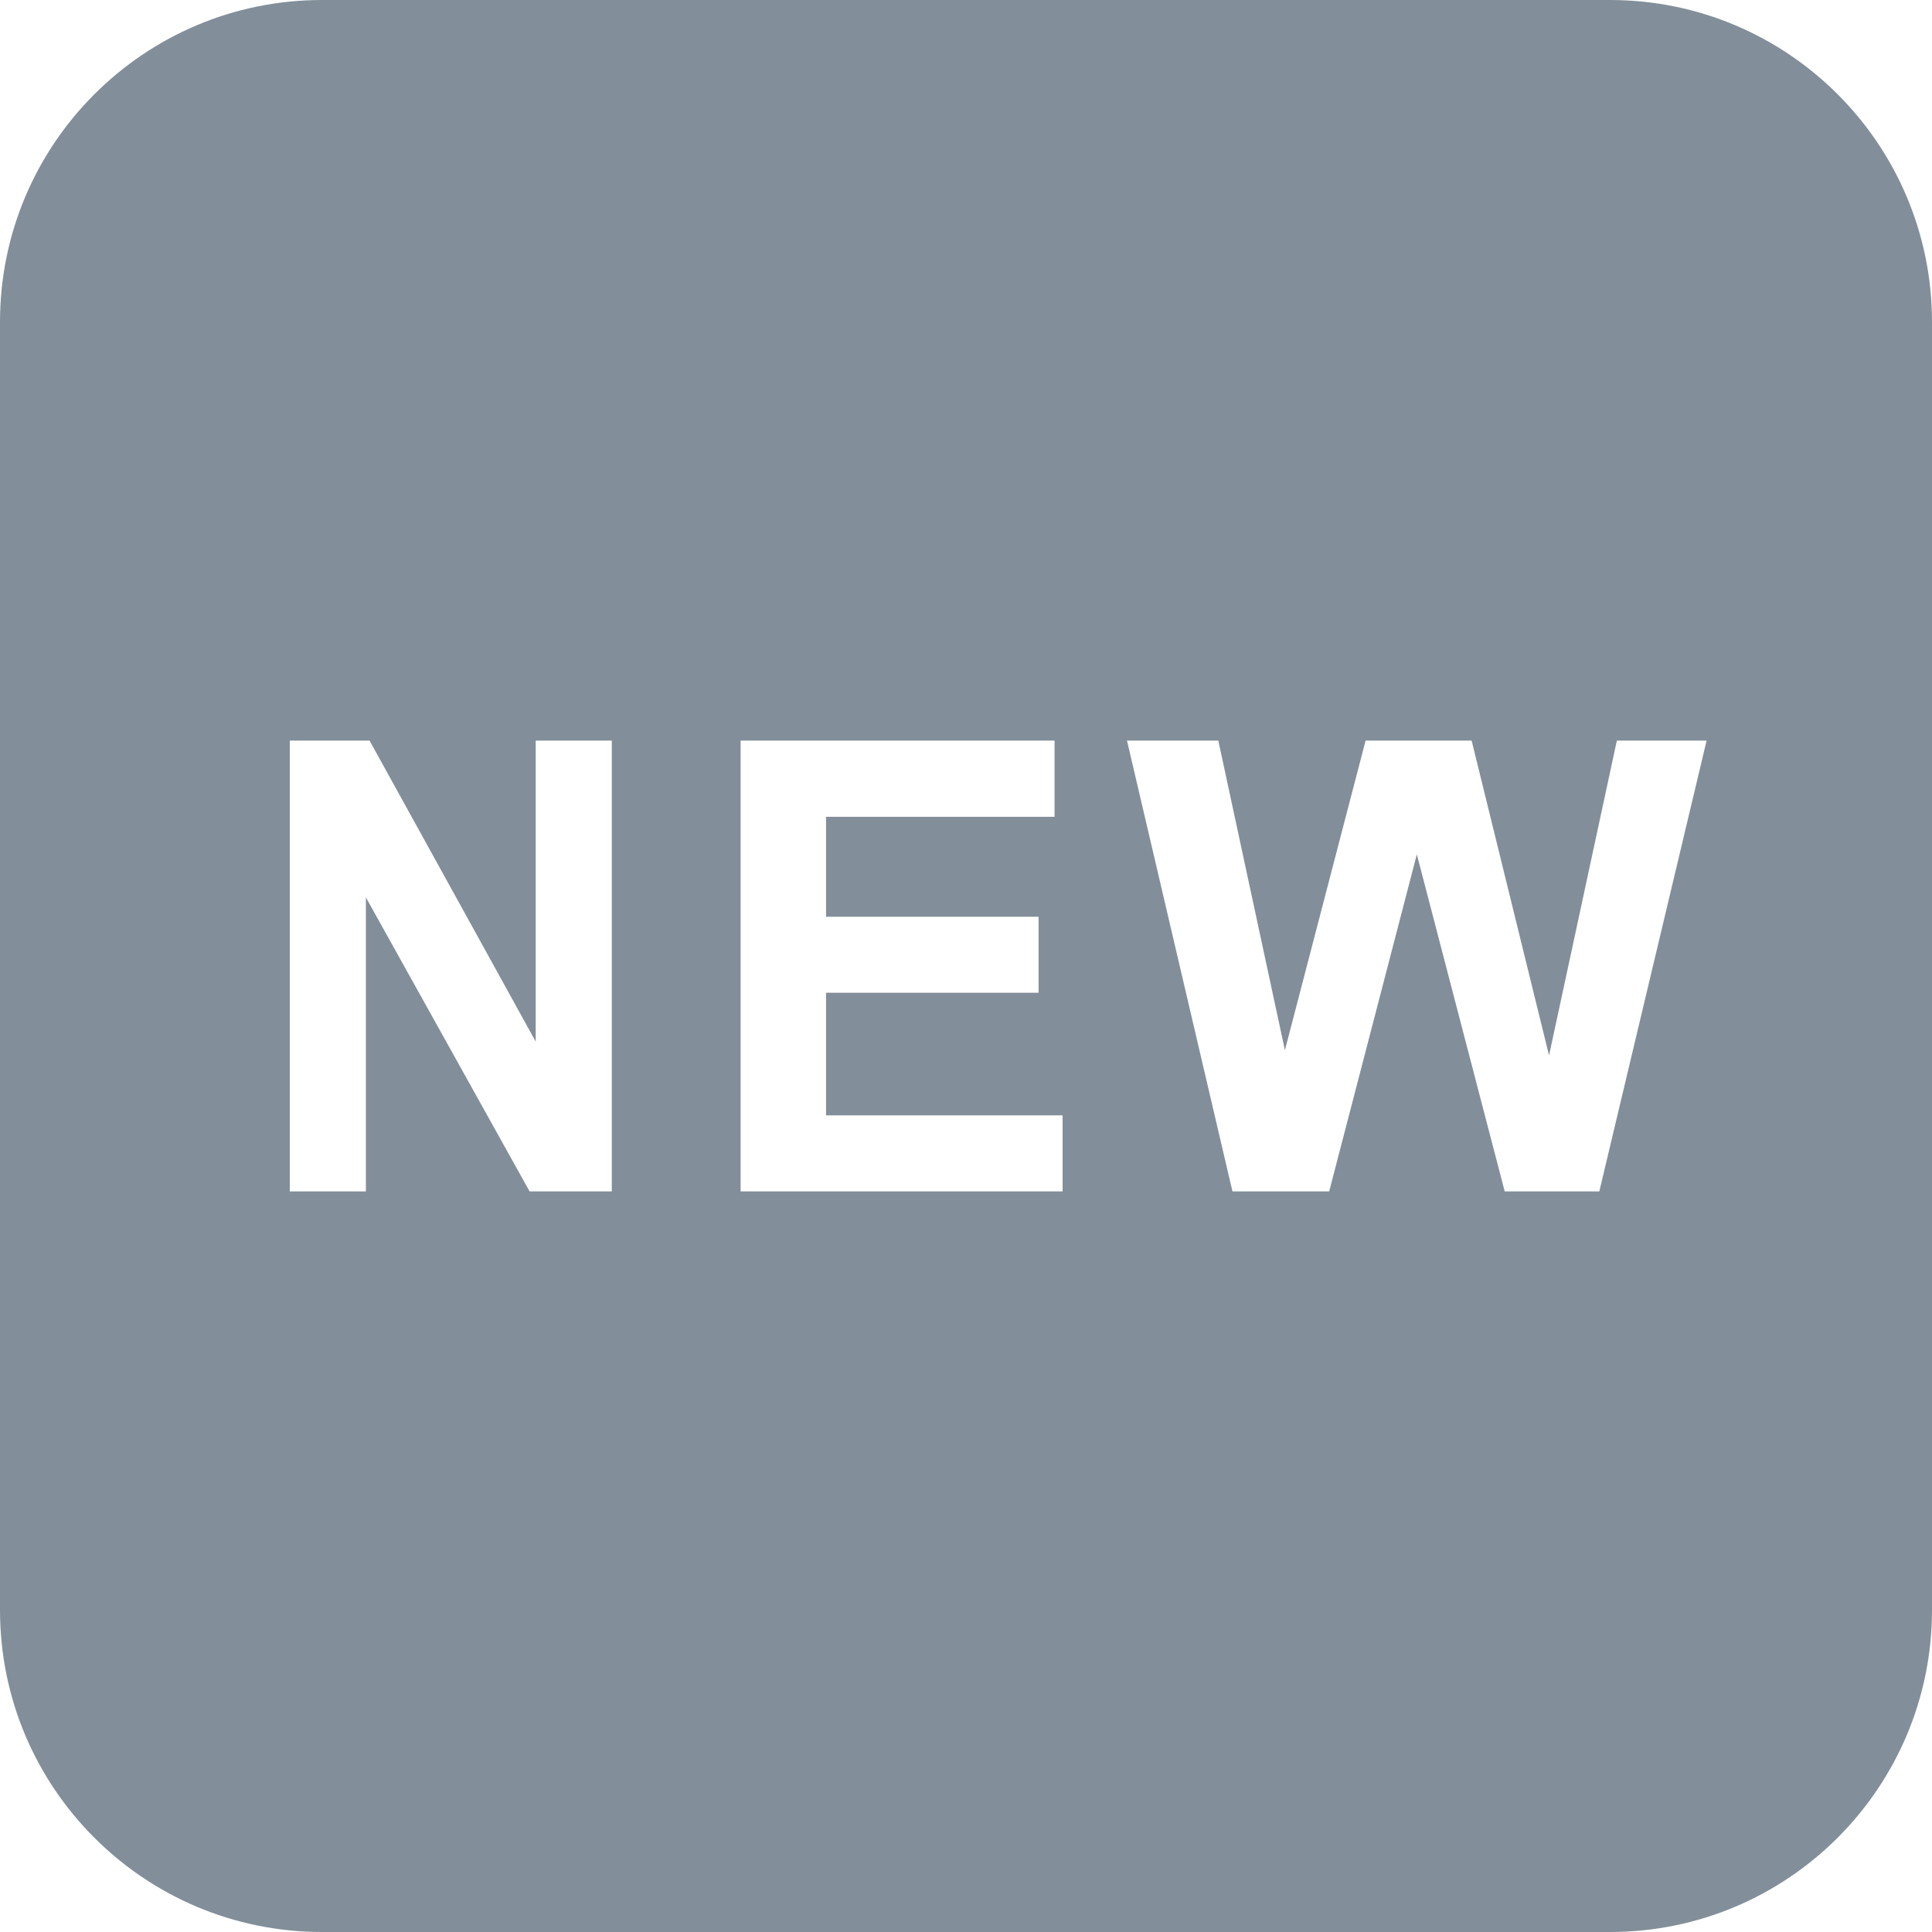 <?xml version="1.0" encoding="utf-8"?><svg viewBox="2 2 60 60" xmlns="http://www.w3.org/2000/svg" xmlns:xlink="http://www.w3.org/1999/xlink" aria-hidden="true" role="img" class="iconify iconify--emojione-monotone" preserveAspectRatio="xMidYMid meet"><path d="M52 2H12C6.477 2 2 6.477 2 12v40c0 5.523 4.477 10 10 10h40c5.523 0 10-4.477 10-10V12c0-5.523-4.477-10-10-10zM21 39h-2.553l-5.084-9.131V39H11V25h2.477l5.16 9.348V25H21v14zm14 0H25V25h9.75v2.367h-7.096v3.104h6.6v2.359h-6.6v3.808H35V39zm16.668 0H48.73l-2.729-10.467L43.279 39h-3.004L37 25h2.836l2.068 9.615L44.41 25h3.293l2.404 9.779L52.213 25H55l-3.332 14z" fill="#828f9a"></path></svg>